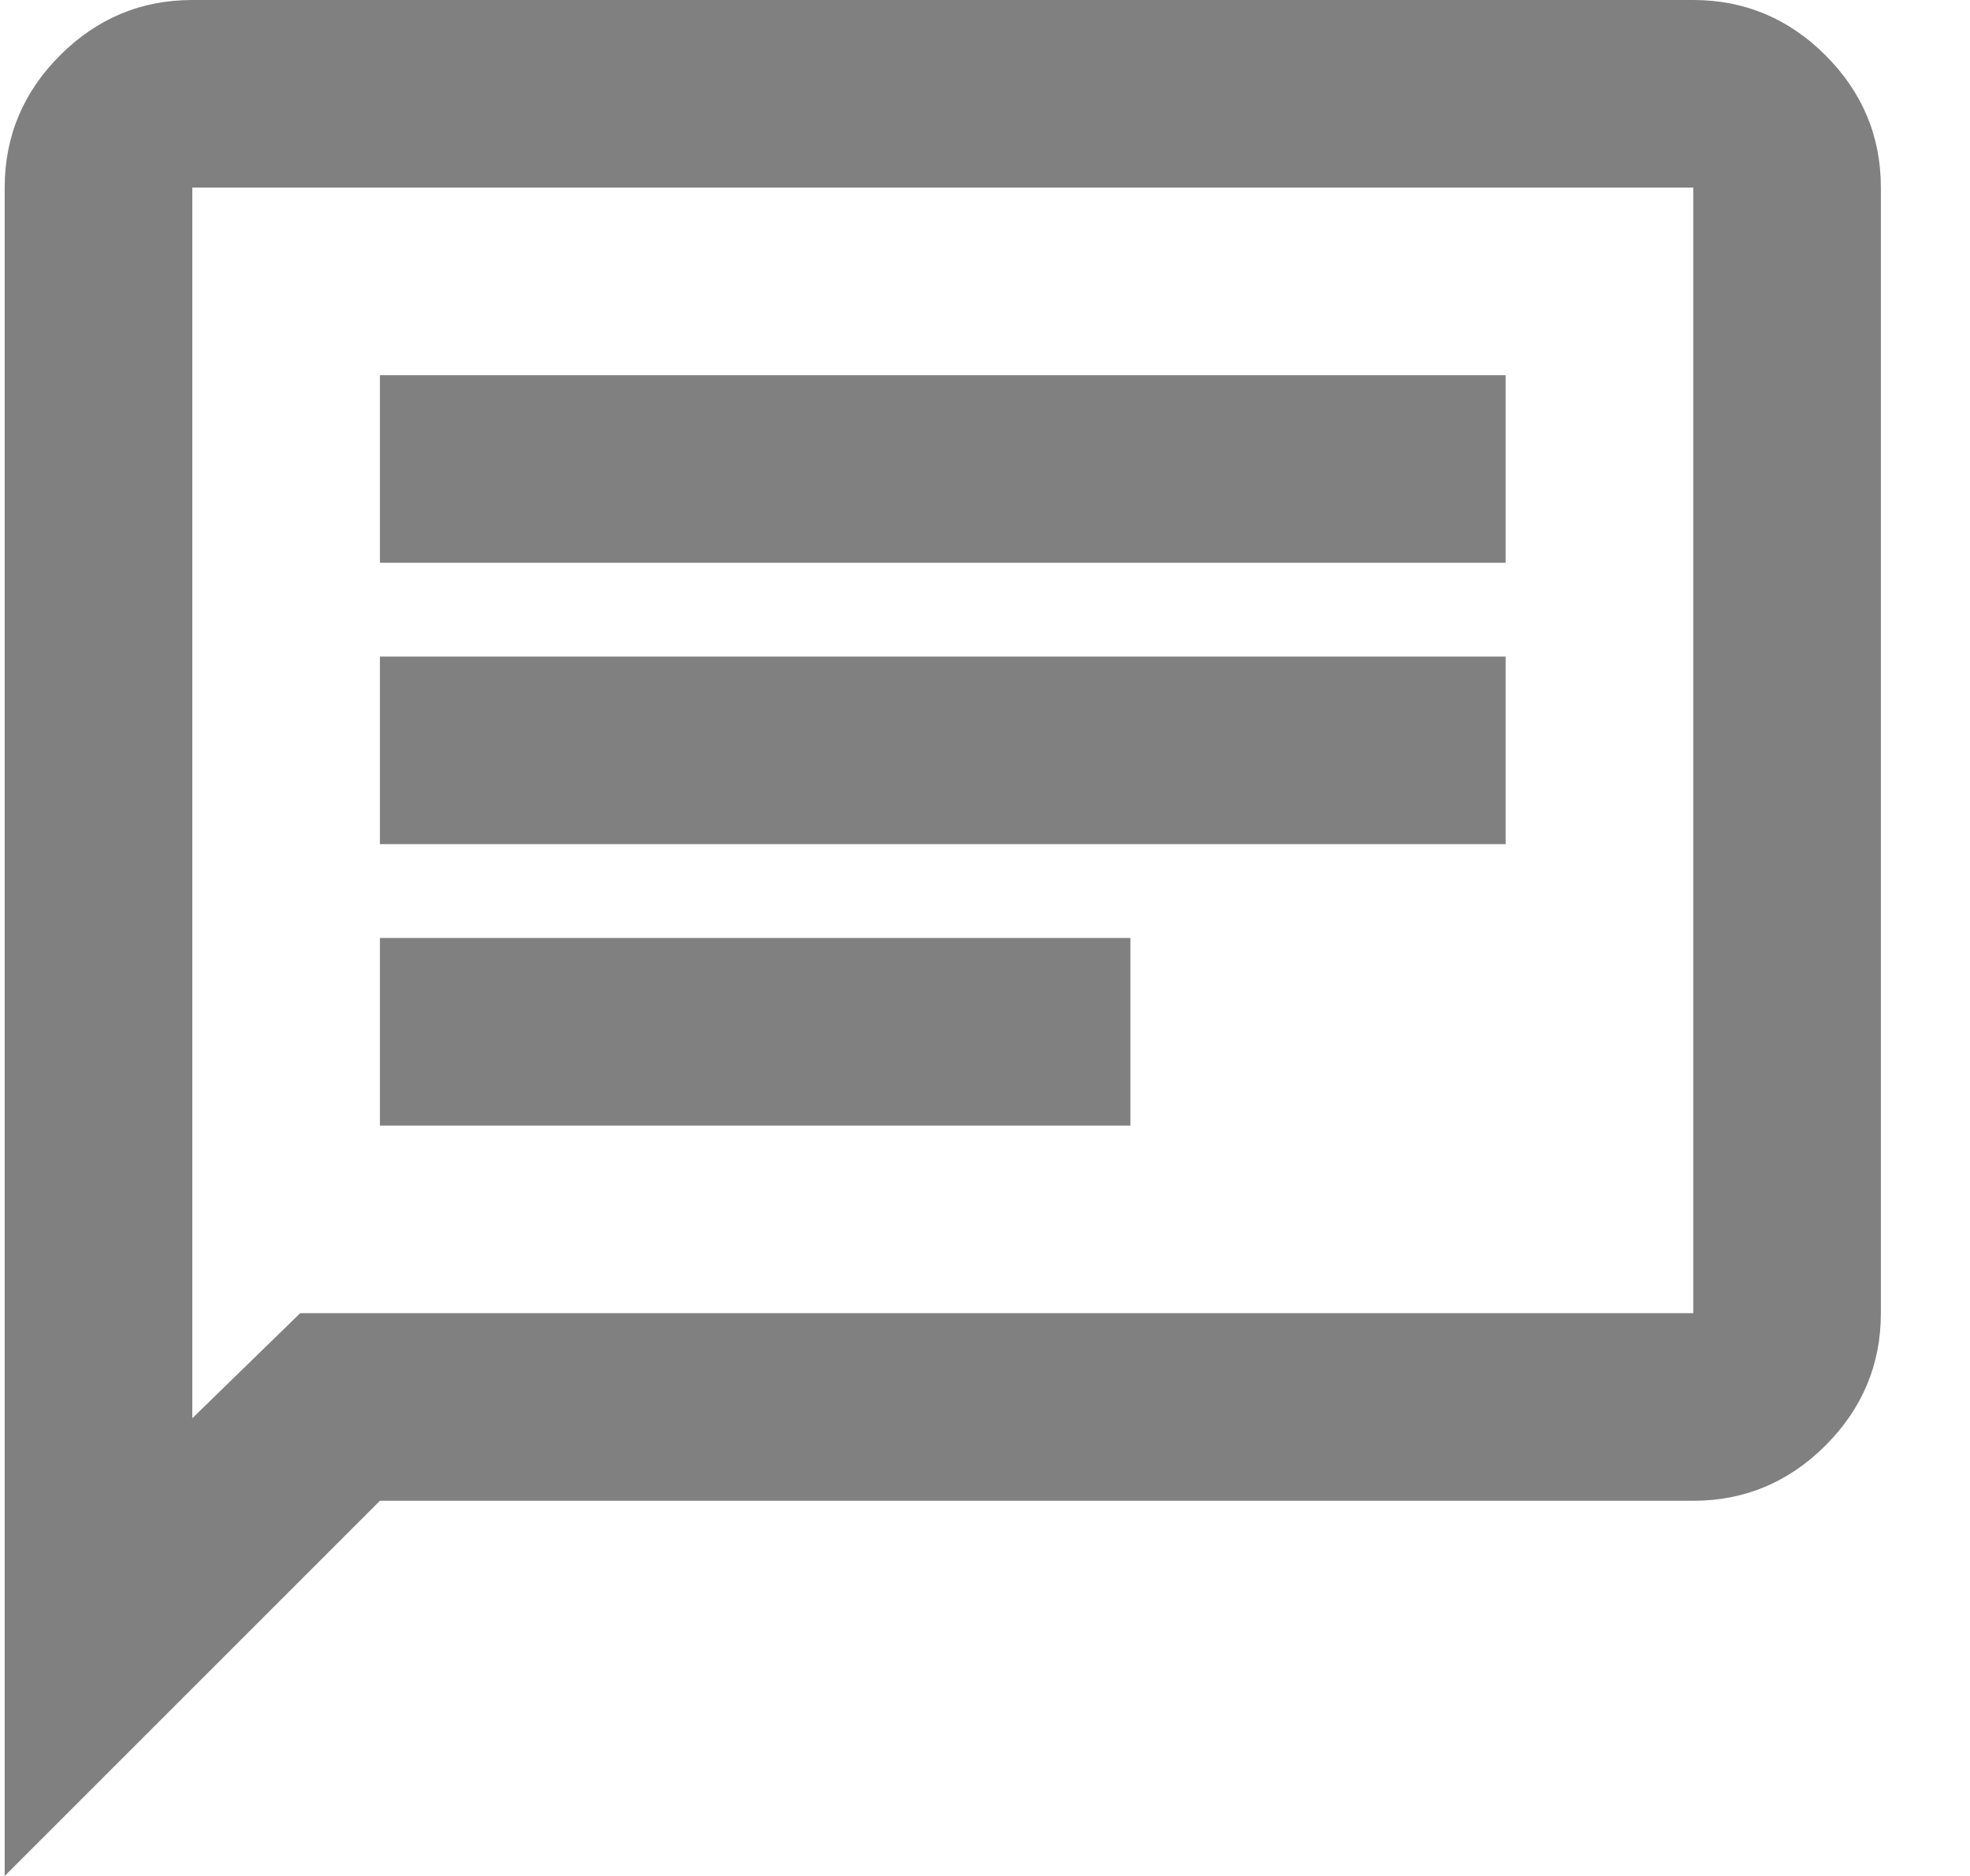 <svg width="21" height="20" viewBox="0 0 21 20" fill="none" xmlns="http://www.w3.org/2000/svg"><g clip-path="url(#clip0_78_907)"><path d="M4.05 12H12.05V10H4.05V12ZM4.05 9H16.05V7H4.05V9ZM4.05 6H16.05V4H4.05V6ZM0.05 20V2C0.05 1.45 0.25 0.98 0.64 0.59C1.03 0.2 1.5 0 2.05 0H18.05C18.6 0 19.07 0.2 19.46 0.59C19.85 0.98 20.05 1.45 20.05 2V14C20.05 14.55 19.85 15.02 19.46 15.41C19.07 15.8 18.6 16 18.05 16H4.05L0.05 20ZM3.2 14H18.05V2H2.05V15.12L3.2 14Z" fill="gray"/></g><defs><clipPath id="clip0_78_907"><rect width="20.11" height="20" fill="white"/></clipPath></defs></svg>